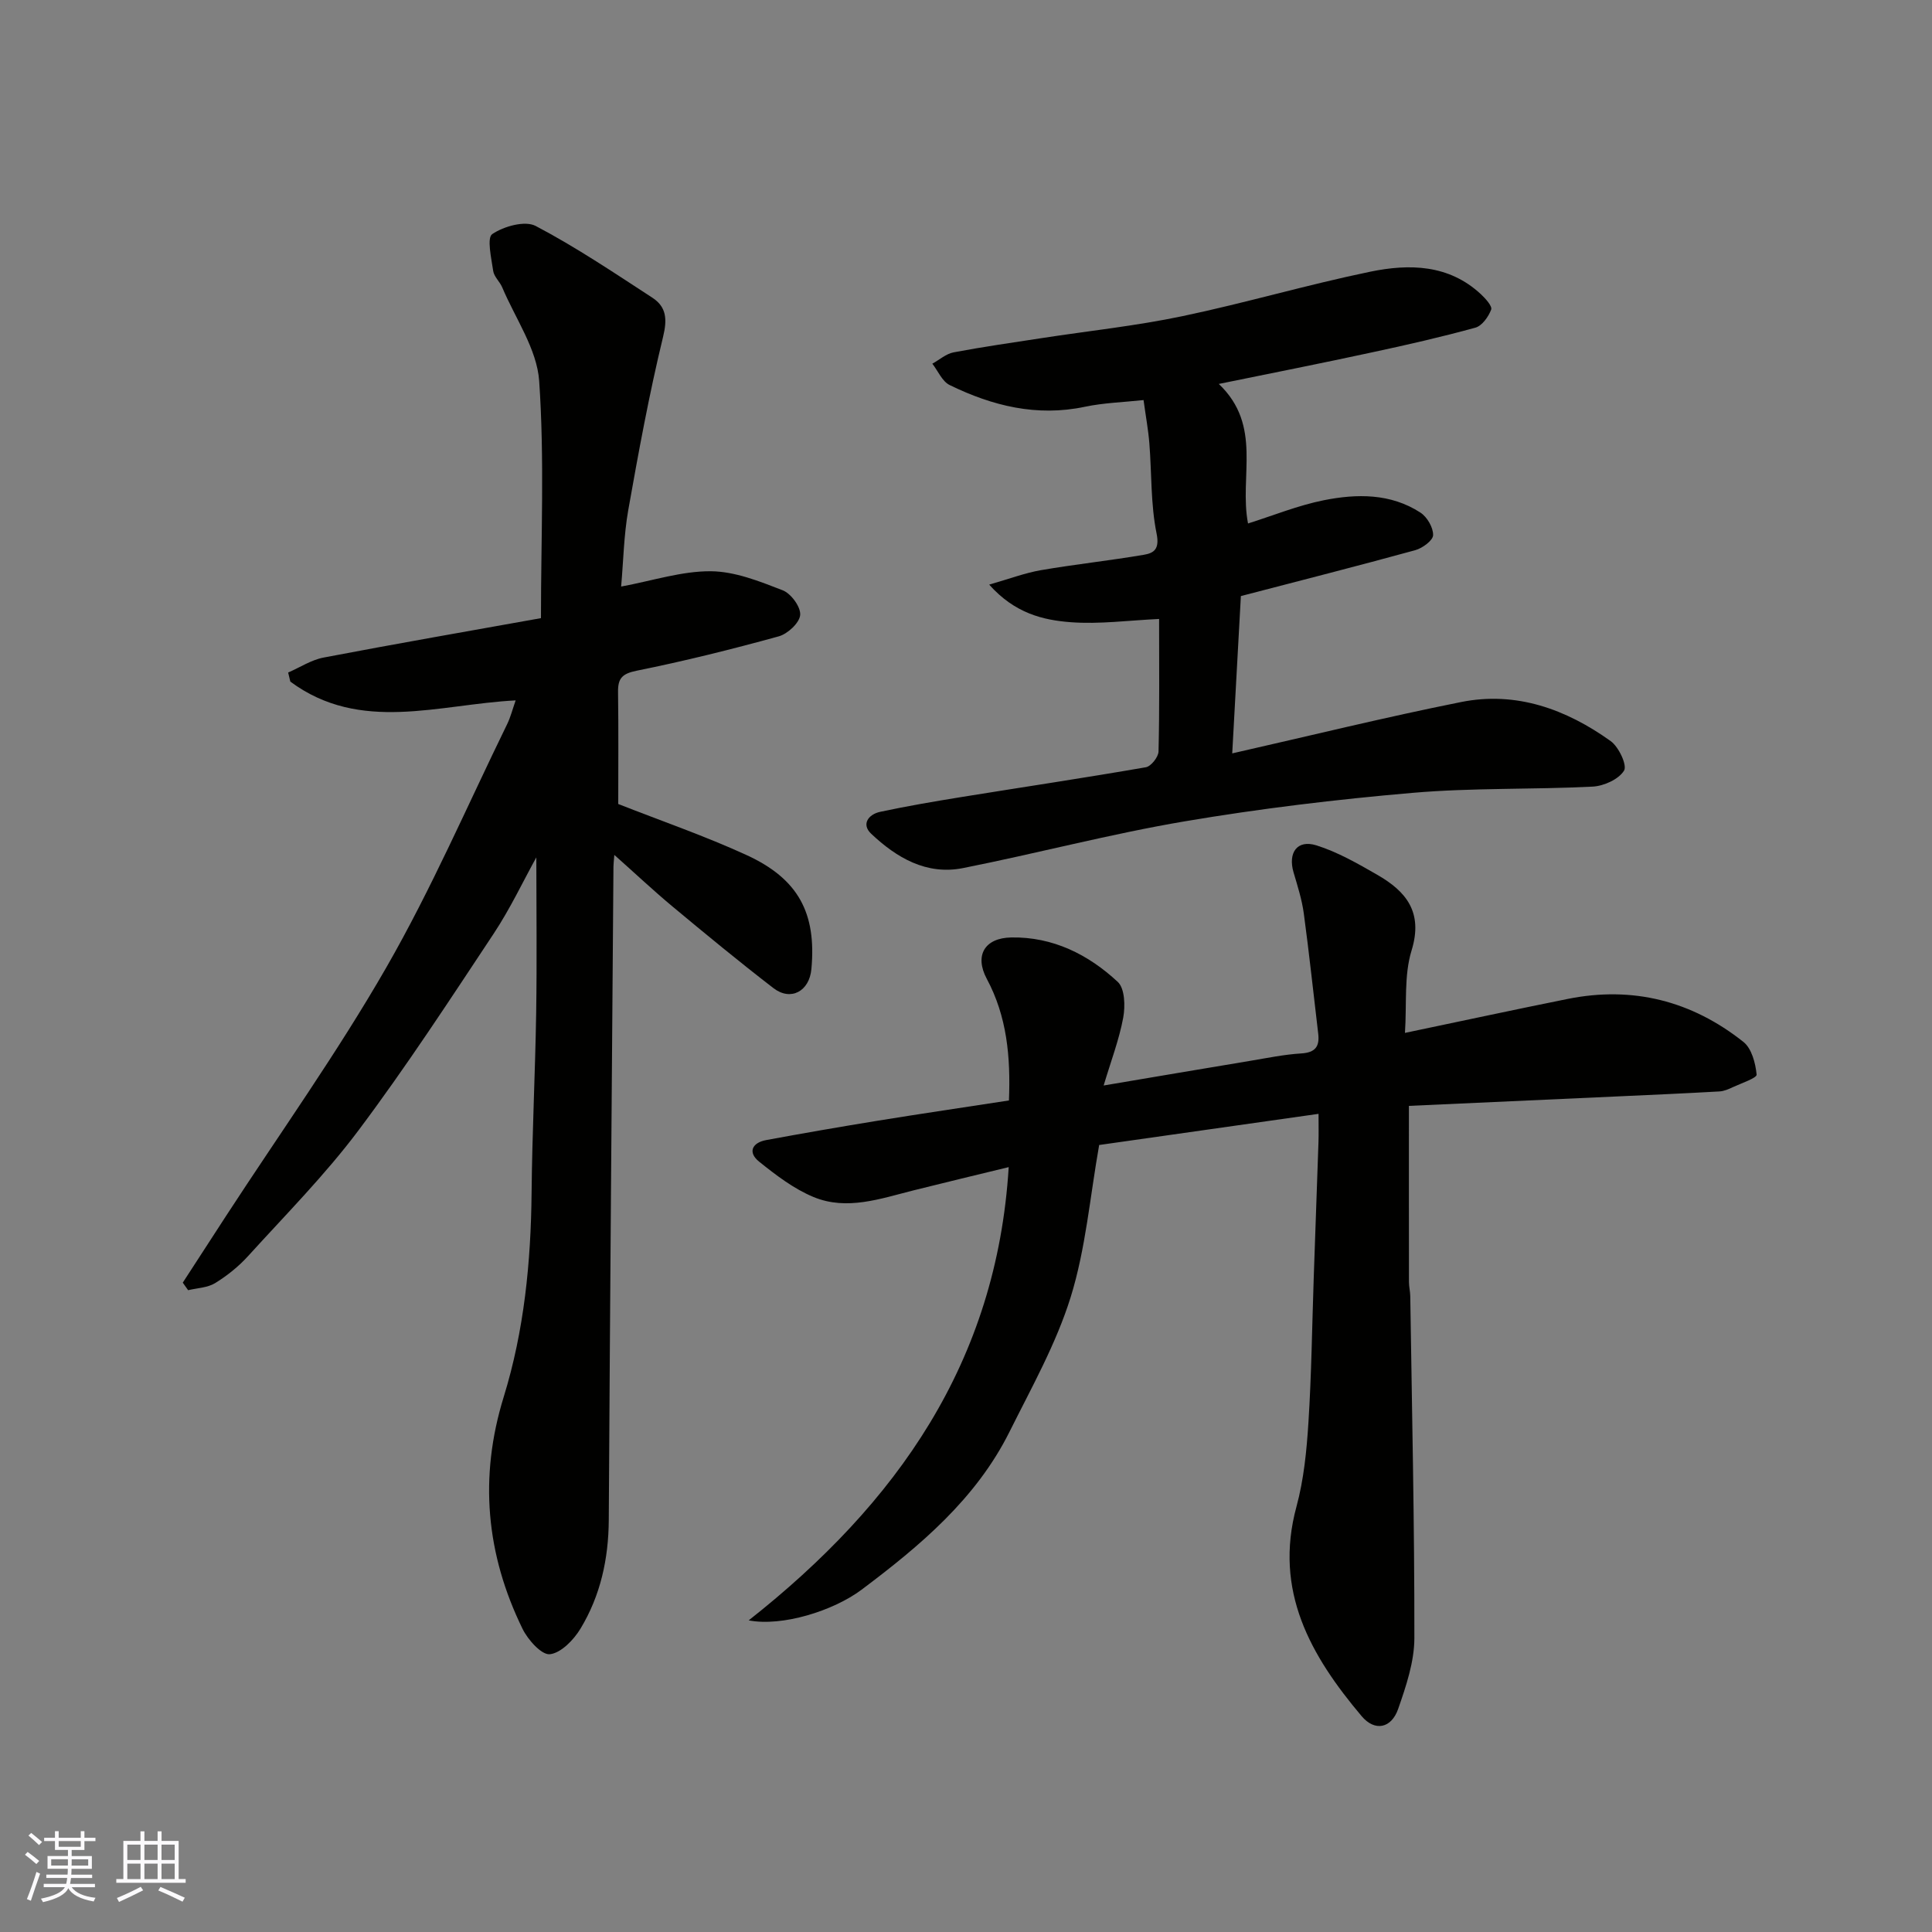 <svg enable-background="new 0 0 400 400" viewBox="0 0 400 400" xmlns="http://www.w3.org/2000/svg"><rect x="0" y="0" width="400" height="400" fill="#808080" stroke="none"/><g fill="#010100"><path d="m127.19 177c-.11 1.42-.18 1.92-.18 2.41-.34 45.09-.71 90.19-.97 135.28-.05 8.05-1.71 15.64-5.84 22.48-1.4 2.33-4.03 5.06-6.35 5.32-1.71.19-4.55-2.98-5.66-5.25-7.55-15.44-9.05-31.37-3.9-48.03 4.23-13.7 5.63-27.91 5.77-42.26.12-12.43.75-24.86.95-37.3.17-10.86.03-21.72.03-32.14-2.71 4.89-5.4 10.62-8.86 15.84-9.1 13.73-18.11 27.55-27.98 40.71-6.9 9.2-15.08 17.45-22.83 25.99-1.97 2.17-4.35 4.08-6.84 5.61-1.57.96-3.7 1.01-5.58 1.46-.37-.52-.74-1.04-1.11-1.56 3.01-4.63 6.01-9.27 9.02-13.9 11.12-17.08 23-33.73 33.13-51.37 9.32-16.22 16.78-33.52 25.01-50.36.71-1.46 1.11-3.07 1.76-4.92-15.92.81-32.16 6.84-46.65-3.89-.15-.63-.3-1.26-.45-1.88 2.44-1.06 4.79-2.62 7.34-3.1 15.19-2.9 30.44-5.55 45-8.16 0-16.69.75-32.97-.37-49.11-.46-6.6-4.94-12.94-7.65-19.37-.5-1.19-1.7-2.21-1.87-3.41-.38-2.62-1.35-6.85-.19-7.63 2.39-1.61 6.76-2.84 8.98-1.68 8.35 4.38 16.22 9.69 24.14 14.84 2.93 1.91 3.14 4.43 2.24 8.13-2.88 11.85-5.08 23.87-7.21 35.88-.91 5.16-1 10.47-1.47 15.81 6.6-1.23 12.57-3.21 18.54-3.17 5 .03 10.11 2.08 14.9 3.94 1.72.66 3.77 3.45 3.63 5.11-.13 1.63-2.59 3.92-4.44 4.43-9.72 2.68-19.52 5.12-29.4 7.11-3.01.61-3.91 1.57-3.87 4.4.11 7.99.04 15.97.04 23.2 9.16 3.6 18.04 6.66 26.54 10.56 10.79 4.94 14.52 12.06 13.45 23.62-.42 4.6-4.27 6.7-7.86 3.94-7.14-5.5-14.1-11.24-21.03-17.01-3.88-3.24-7.58-6.72-11.91-10.57z"/><path d="m155.01 335.48c30.76-24.25 51.36-53.5 53.83-93.84-6.89 1.68-13.32 3.21-19.73 4.82-6.82 1.71-13.75 4.22-20.65 1.38-4.09-1.69-7.8-4.53-11.3-7.34-2.39-1.92-1.45-3.92 1.47-4.46 7.69-1.42 15.4-2.76 23.11-4.01 8.99-1.46 17.99-2.78 27.15-4.19.36-9.04-.4-17.37-4.59-25.19-2.57-4.81-.47-8.47 5.09-8.56 8.6-.15 15.94 3.53 22.04 9.21 1.46 1.36 1.56 5.02 1.12 7.4-.85 4.57-2.54 8.98-4.05 14.04 10.56-1.78 20.41-3.46 30.26-5.09 3.54-.59 7.09-1.33 10.66-1.55 2.92-.18 3.82-1.45 3.5-4.11-.99-8.28-1.86-16.58-2.98-24.85-.39-2.88-1.29-5.7-2.12-8.51-1.2-4.08.74-6.85 4.72-5.61 4.4 1.38 8.54 3.76 12.58 6.08 6.01 3.45 9.57 7.74 7.13 15.69-1.6 5.2-.97 11.08-1.37 17.06 11.54-2.41 22.59-4.8 33.68-7.03 13.5-2.72 25.71.41 36.4 8.9 1.71 1.36 2.5 4.4 2.73 6.76.07.71-3.17 1.79-4.93 2.61-.87.41-1.83.83-2.77.88-7.1.4-14.2.72-21.3 1.04-14.35.66-28.7 1.3-42.99 1.95 0 12.39-.01 24.43.01 36.47 0 .98.26 1.96.27 2.95.35 23.59.88 47.19.85 70.78-.01 4.9-1.71 9.92-3.35 14.64-1.41 4.06-4.84 4.74-7.56 1.52-10.56-12.51-18.24-25.93-13.5-43.39 1.53-5.64 2.11-11.61 2.48-17.48.63-9.91.75-19.86 1.09-29.79.33-9.43.67-18.86.99-28.3.05-1.63.01-3.26.01-5.75-15.53 2.2-30.51 4.33-45.42 6.45-1.9 10.71-2.78 21.44-5.89 31.47-3.01 9.68-8.11 18.75-12.67 27.9-6.93 13.9-18.5 23.59-30.63 32.7-5.85 4.38-16.44 7.69-23.37 6.35z"/><path d="m252.34 79.49c9.12 8.68 4.17 19.13 6.05 28.89 5.13-1.61 10.3-3.73 15.68-4.81 6.83-1.36 13.85-1.46 20.03 2.57 1.38.9 2.65 3.09 2.61 4.66-.03 1.1-2.21 2.7-3.7 3.11-11.89 3.27-23.84 6.3-36.1 9.5-.59 10.78-1.18 21.43-1.79 32.57 16.01-3.63 31.63-7.48 47.38-10.63 11.42-2.29 21.76 1.49 30.98 8.09 1.67 1.2 3.45 5.01 2.76 6.11-1.11 1.8-4.18 3.19-6.5 3.31-12.41.63-24.9.22-37.27 1.29-15.81 1.36-31.61 3.26-47.25 5.91-15.39 2.61-30.53 6.63-45.85 9.67-7.56 1.5-13.75-2.15-19.01-7.12-2.09-1.98-.53-4.02 1.87-4.53 5.57-1.19 11.19-2.15 16.81-3.06 12.73-2.06 25.49-3.96 38.2-6.17 1.07-.19 2.59-2.11 2.62-3.26.22-8.97.12-17.95.12-27.44-6.3.29-12.36 1.12-18.31.67-5.74-.44-11.56-1.83-16.87-7.78 4.16-1.19 7.37-2.41 10.7-2.99 7.08-1.22 14.25-1.98 21.33-3.19 2.06-.35 3.29-1.14 2.63-4.39-1.24-6.08-1-12.46-1.5-18.71-.22-2.76-.73-5.49-1.2-8.93-4.15.45-8.23.56-12.16 1.39-9.96 2.1-19.16-.19-27.98-4.5-1.55-.75-2.41-2.91-3.59-4.42 1.47-.81 2.85-2.06 4.41-2.35 6.08-1.15 12.21-2.02 18.32-2.96 9.68-1.49 19.46-2.52 29.04-4.53 13.04-2.73 25.86-6.52 38.91-9.21 8.05-1.66 16.25-1.53 22.9 4.67.95.89 2.39 2.48 2.12 3.18-.56 1.49-1.89 3.36-3.27 3.74-7.05 1.94-14.19 3.57-21.34 5.1-10.28 2.23-20.62 4.27-31.78 6.55z"/></g><path d="m5.17 384 .55-.58c.85.61 1.65 1.24 2.4 1.87l-.59.64c-.83-.73-1.62-1.37-2.36-1.93m1.22 9.53-.82-.34c.71-1.76 1.37-3.64 1.98-5.63.24.13.5.25.76.36-.6 1.67-1.24 3.54-1.92 5.61m-.5-13.5.57-.54c.56.44 1.31 1.06 2.26 1.87l-.64.64c-.68-.66-1.41-1.32-2.19-1.97m3.25.46h2.24v-1.36h.77v1.36h4.57v-1.36h.76v1.36h2.28v.69h-2.28v1.84h-2.64v1.26h4.18v2.64h-4.21c0 .45-.02.86-.05 1.21h4.32v.69h-4.38c-.04.34-.1.75-.19 1.22h5.15v.69h-4.82c.87 1.19 2.51 1.92 4.93 2.19-.17.31-.3.57-.37.76-2.77-.49-4.52-1.41-5.26-2.76-.56 1.26-2.3 2.23-5.24 2.9-.12-.24-.26-.48-.43-.72 2.73-.55 4.38-1.34 4.96-2.38h-4.38v-.69h4.65c.1-.38.17-.79.21-1.22h-4.32v-.69h4.4c.03-.34.05-.75.05-1.21h-4.2v-2.64h4.23v-1.26h-2.69v-1.84h-2.24zm1.46 4.46v1.29h3.45c.01-.4.02-.57.01-.53v-.32-.45h-3.46zm1.55-2.59h4.57v-1.19h-4.57zm6.11 2.59h-3.42v.77c-.01.19-.01.37-.02.53h3.44z" fill="#fbfafc"/><path d="m32.63 379.16h.82v1.98h3.54v7.89h1.45v.78h-14.36v-.78h1.46v-7.89h3.54v-1.98h.82v1.98h2.73zm-3.49 11.48.5.73c-1.61.82-3.28 1.63-5 2.41-.13-.27-.28-.55-.44-.82 1.75-.72 3.4-1.49 4.94-2.32m-2.78-5.55h2.73v-3.18h-2.73zm0 3.95h2.73v-3.2h-2.73zm3.54-3.95h2.73v-3.18h-2.73zm0 3.95h2.73v-3.2h-2.73zm7.89 4.68c-1.84-.92-3.51-1.7-5.02-2.32l.45-.73c1.89.8 3.57 1.55 5.04 2.23zm-1.62-11.81h-2.73v3.18h2.73zm-2.73 7.13h2.73v-3.2h-2.73z" fill="#fbfafc"/></svg>
